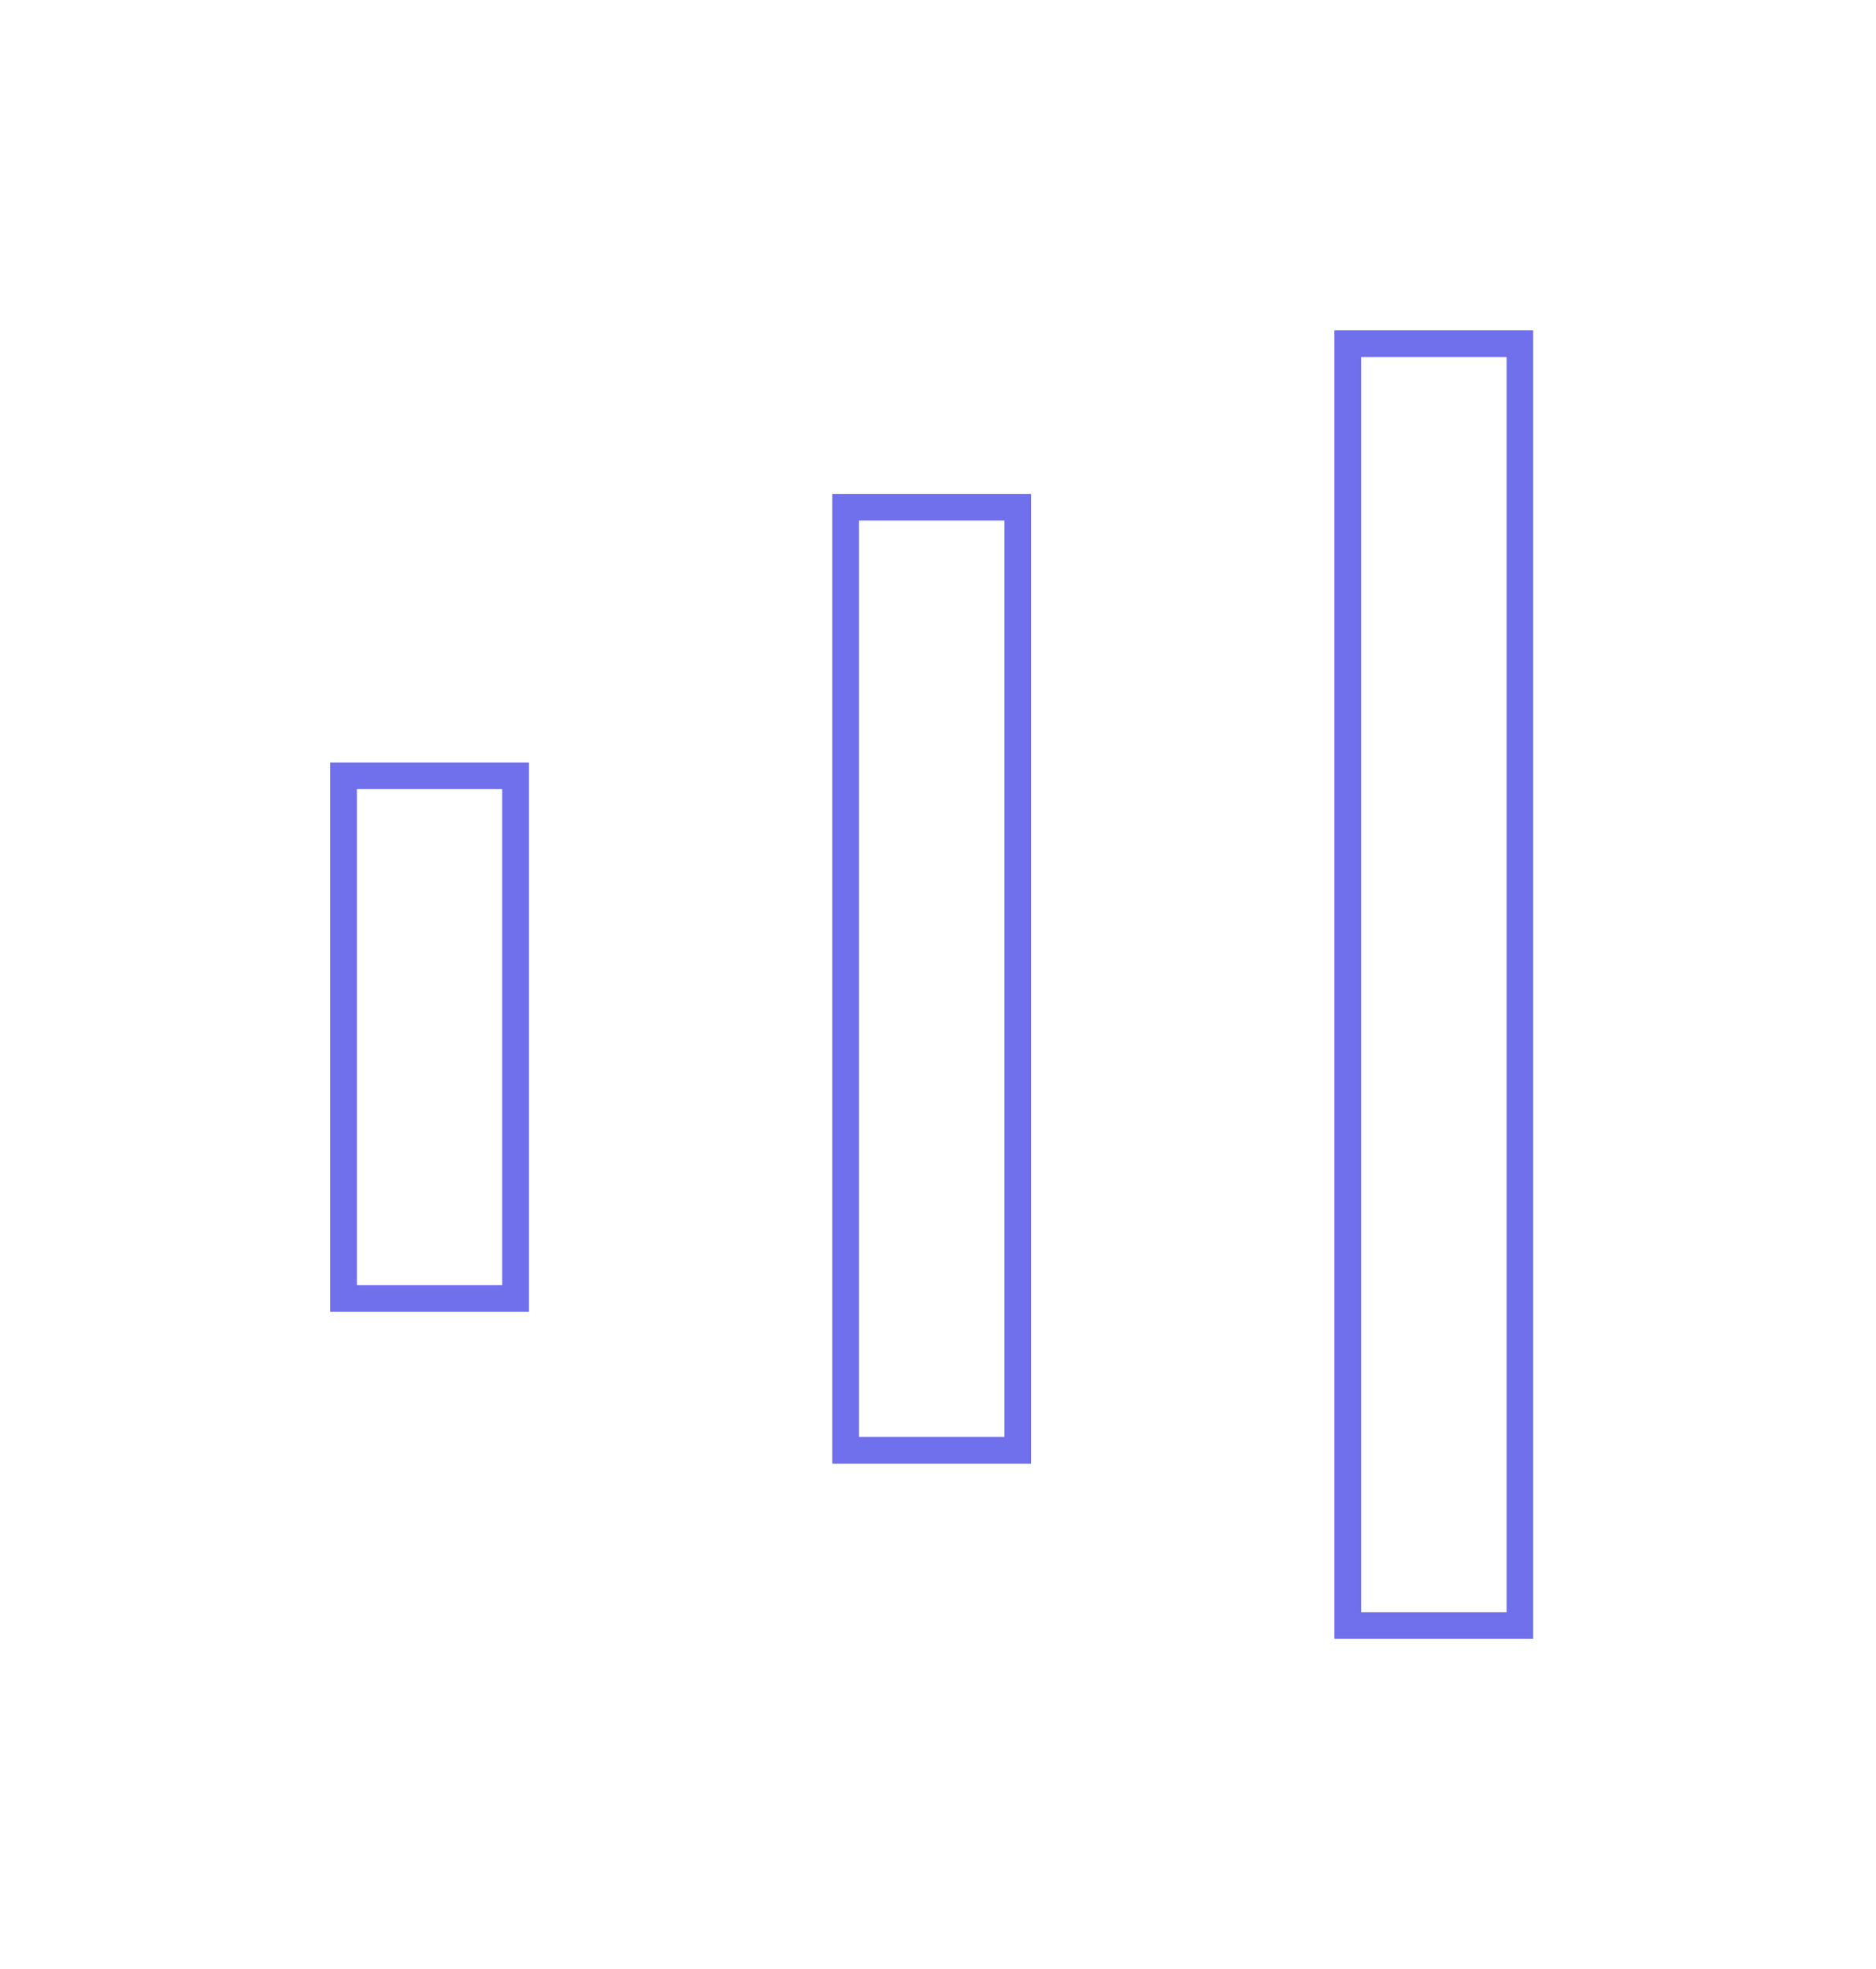 <svg xmlns="http://www.w3.org/2000/svg" width="142" height="149" viewBox="0 0 142 149" fill="none"><g filter="url(#filter0_f)"><rect x="26" y="58.705" width="13.027" height="39.545" stroke="#7070ED" stroke-width="2"></rect><rect x="64.009" y="38.375" width="13.027" height="71.366" stroke="#7070ED" stroke-width="2"></rect><rect x="102.018" y="26" width="13.027" height="97" stroke="#7070ED" stroke-width="2"></rect></g><rect x="26" y="58.705" width="13.027" height="39.545" stroke="#7070ED" stroke-width="2"></rect><rect x="64.009" y="38.375" width="13.027" height="71.366" stroke="#7070ED" stroke-width="2"></rect><rect x="102.018" y="26" width="13.027" height="97" stroke="#7070ED" stroke-width="2"></rect><defs><filter id="filter0_f" x="0" y="0" width="141.045" height="149" filterUnits="userSpaceOnUse" color-interpolation-filters="sRGB"><feGaussianBlur stdDeviation="12.5"></feGaussianBlur></filter></defs></svg>